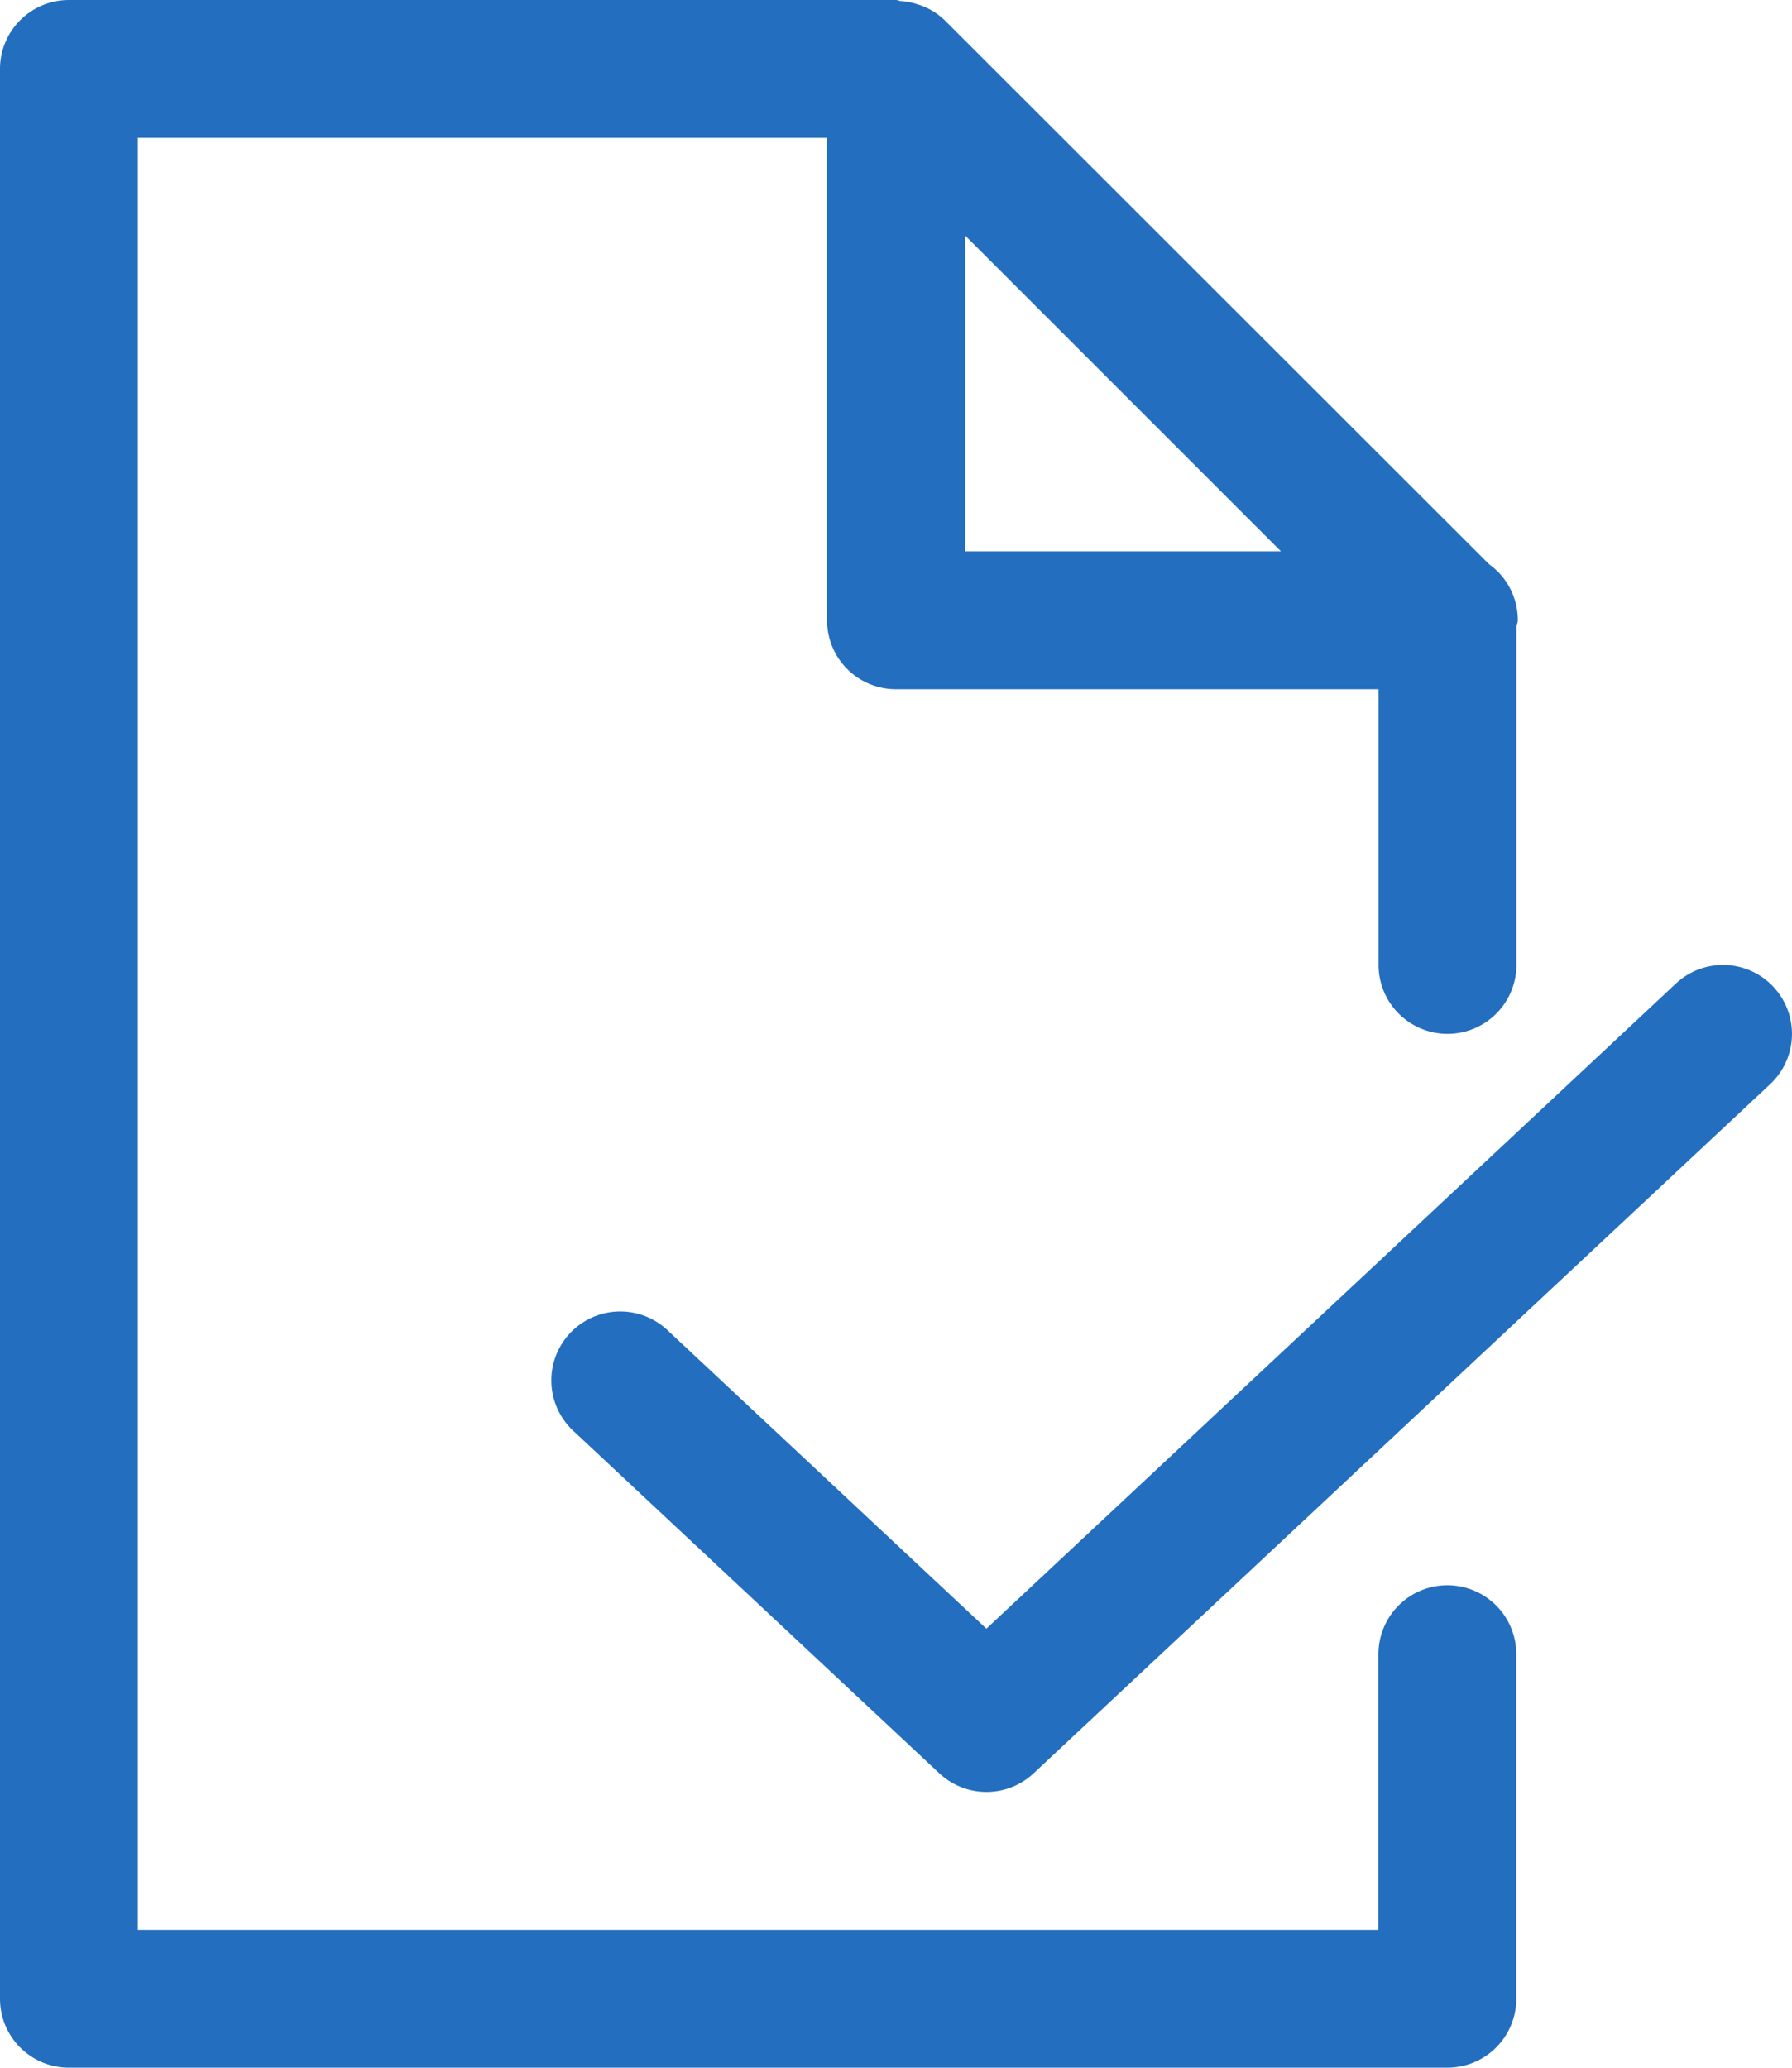 <svg xmlns="http://www.w3.org/2000/svg" width="61.992" height="71.529" viewBox="0 0 61.992 71.529">
  <g id="File_Approve" transform="translate(-5 -1)">
    <g id="Approved_application" data-name="Approved application" transform="translate(5 1)">
      <path id="Path_2207" data-name="Path 2207" d="M55.07,55.839a2.384,2.384,0,0,0-2.384,2.384V67.76H9.769V5.769H33.611v16.69A2.384,2.384,0,0,0,36,24.843h16.69V34.38a2.384,2.384,0,1,0,4.769,0V22.69c.007-.079.048-.15.048-.231a2.38,2.38,0,0,0-1-1.946L37.681,1.7a2.39,2.39,0,0,0-.7-.465,1.763,1.763,0,0,0-.231-.081,2.257,2.257,0,0,0-.6-.119C36.1,1.029,36.048,1,36,1H7.384A2.384,2.384,0,0,0,5,3.384v66.76a2.384,2.384,0,0,0,2.384,2.384H55.07a2.384,2.384,0,0,0,2.384-2.384V58.223A2.384,2.384,0,0,0,55.07,55.839ZM38.38,20.074V9.14L49.314,20.074Z" transform="translate(-5 -1)" fill="#236ebe"/>
      <path id="Path_2208" data-name="Path 2208" d="M55.274,15.756a2.385,2.385,0,0,0-3.371-.112L28.05,37.961,17.014,27.632a2.384,2.384,0,1,0-3.259,3.481L26.422,42.965a2.388,2.388,0,0,0,3.262,0L55.167,19.122A2.383,2.383,0,0,0,55.274,15.756Z" transform="translate(6.073 18.38)" fill="#236ebe"/>
    </g>
  </g>
</svg>
